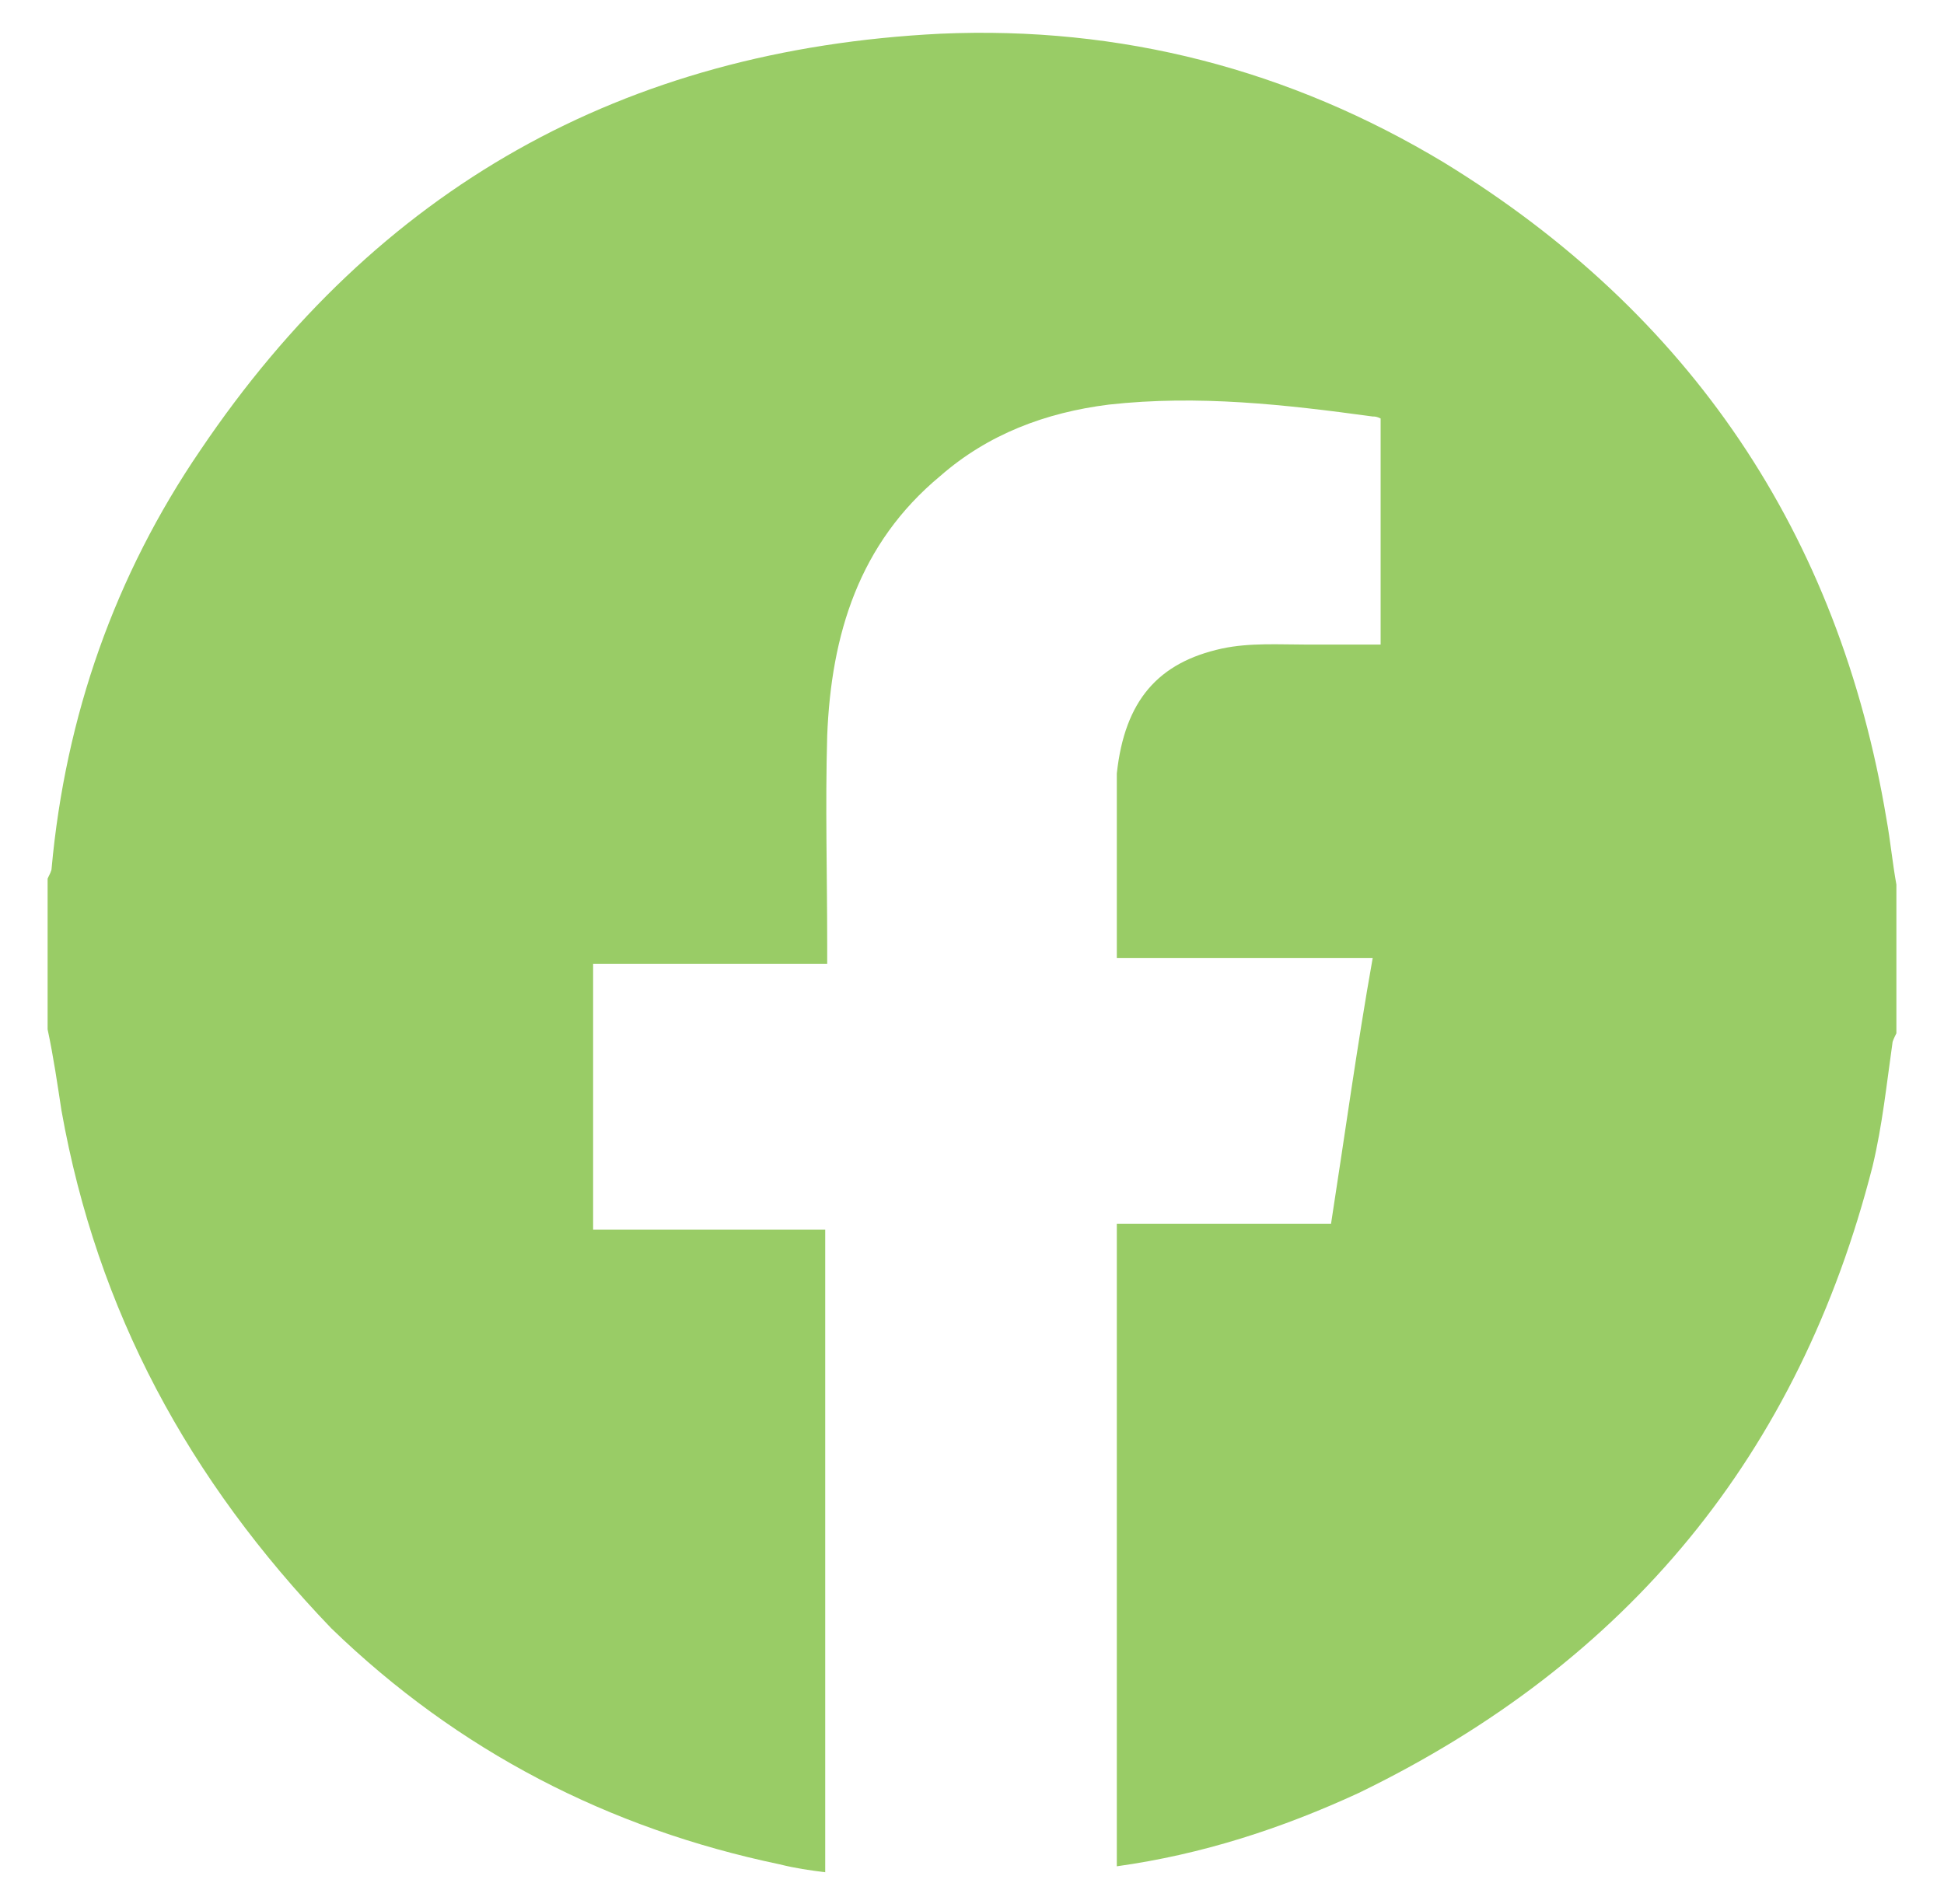 <?xml version="1.0" encoding="utf-8"?>
<!-- Generator: Adobe Illustrator 27.8.0, SVG Export Plug-In . SVG Version: 6.00 Build 0)  -->
<svg version="1.1" id="Layer_1" xmlns="http://www.w3.org/2000/svg" xmlns:xlink="http://www.w3.org/1999/xlink" x="0px" y="0px"
	 width="98px" height="96px" viewBox="0 0 98 96" style="enable-background:new 0 0 98 96;" xml:space="preserve">
<style type="text/css">
	.st0{fill:#99CC66;}
</style>
<g>
	<path class="st0" d="M2.4,51.9c0-2.6,0-5.1,0-7.6c0.1-0.2,0.2-0.4,0.2-0.5c0.7-7.7,3.2-14.8,7.5-21.1C19,9.5,31.4,2.5,47.4,1.7
		C56.5,1.3,65,3.5,72.8,8.2c12.4,7.6,19.9,18.7,22.3,33.1c0.2,1.1,0.3,2.2,0.5,3.3c0,2.5,0,4.9,0,7.5c-0.1,0.2-0.2,0.4-0.2,0.5
		c-0.3,2.1-0.5,4.1-1,6.2c-3.7,14.5-12.3,25-25.9,31.6c-3.9,1.8-7.9,3.1-12.2,3.7c0-10.9,0-21.7,0-32.4c3.6,0,7.2,0,10.8,0
		c0.7-4.5,1.3-8.9,2.1-13.4c-4.3,0-8.6,0-12.9,0c0-2.8,0-5.4,0-8.1c0-0.4,0-0.8,0-1.2c0.4-3.7,2.1-5.6,5.3-6.3
		c1.4-0.3,2.9-0.2,4.3-0.2c1.2,0,2.5,0,3.7,0c0-3.9,0-7.7,0-11.4c-0.2-0.1-0.3-0.1-0.4-0.1c-4.4-0.6-8.8-1.1-13.3-0.6
		c-3.2,0.4-6.1,1.5-8.5,3.6c-4.1,3.4-5.5,8-5.7,13.1c-0.1,3.5,0,7,0,10.5c0,0.3,0,0.6,0,1c-4,0-7.9,0-11.8,0c0,4.5,0,8.9,0,13.4
		c3.9,0,7.8,0,11.7,0c0,10.9,0,21.7,0,32.4c-0.8-0.1-1.5-0.2-2.3-0.4c-8.6-1.8-16.2-5.7-22.6-11.9C9.5,74.6,4.9,66.1,3.1,56
		C2.9,54.7,2.7,53.3,2.4,51.9z"/>
</g>
</svg>
